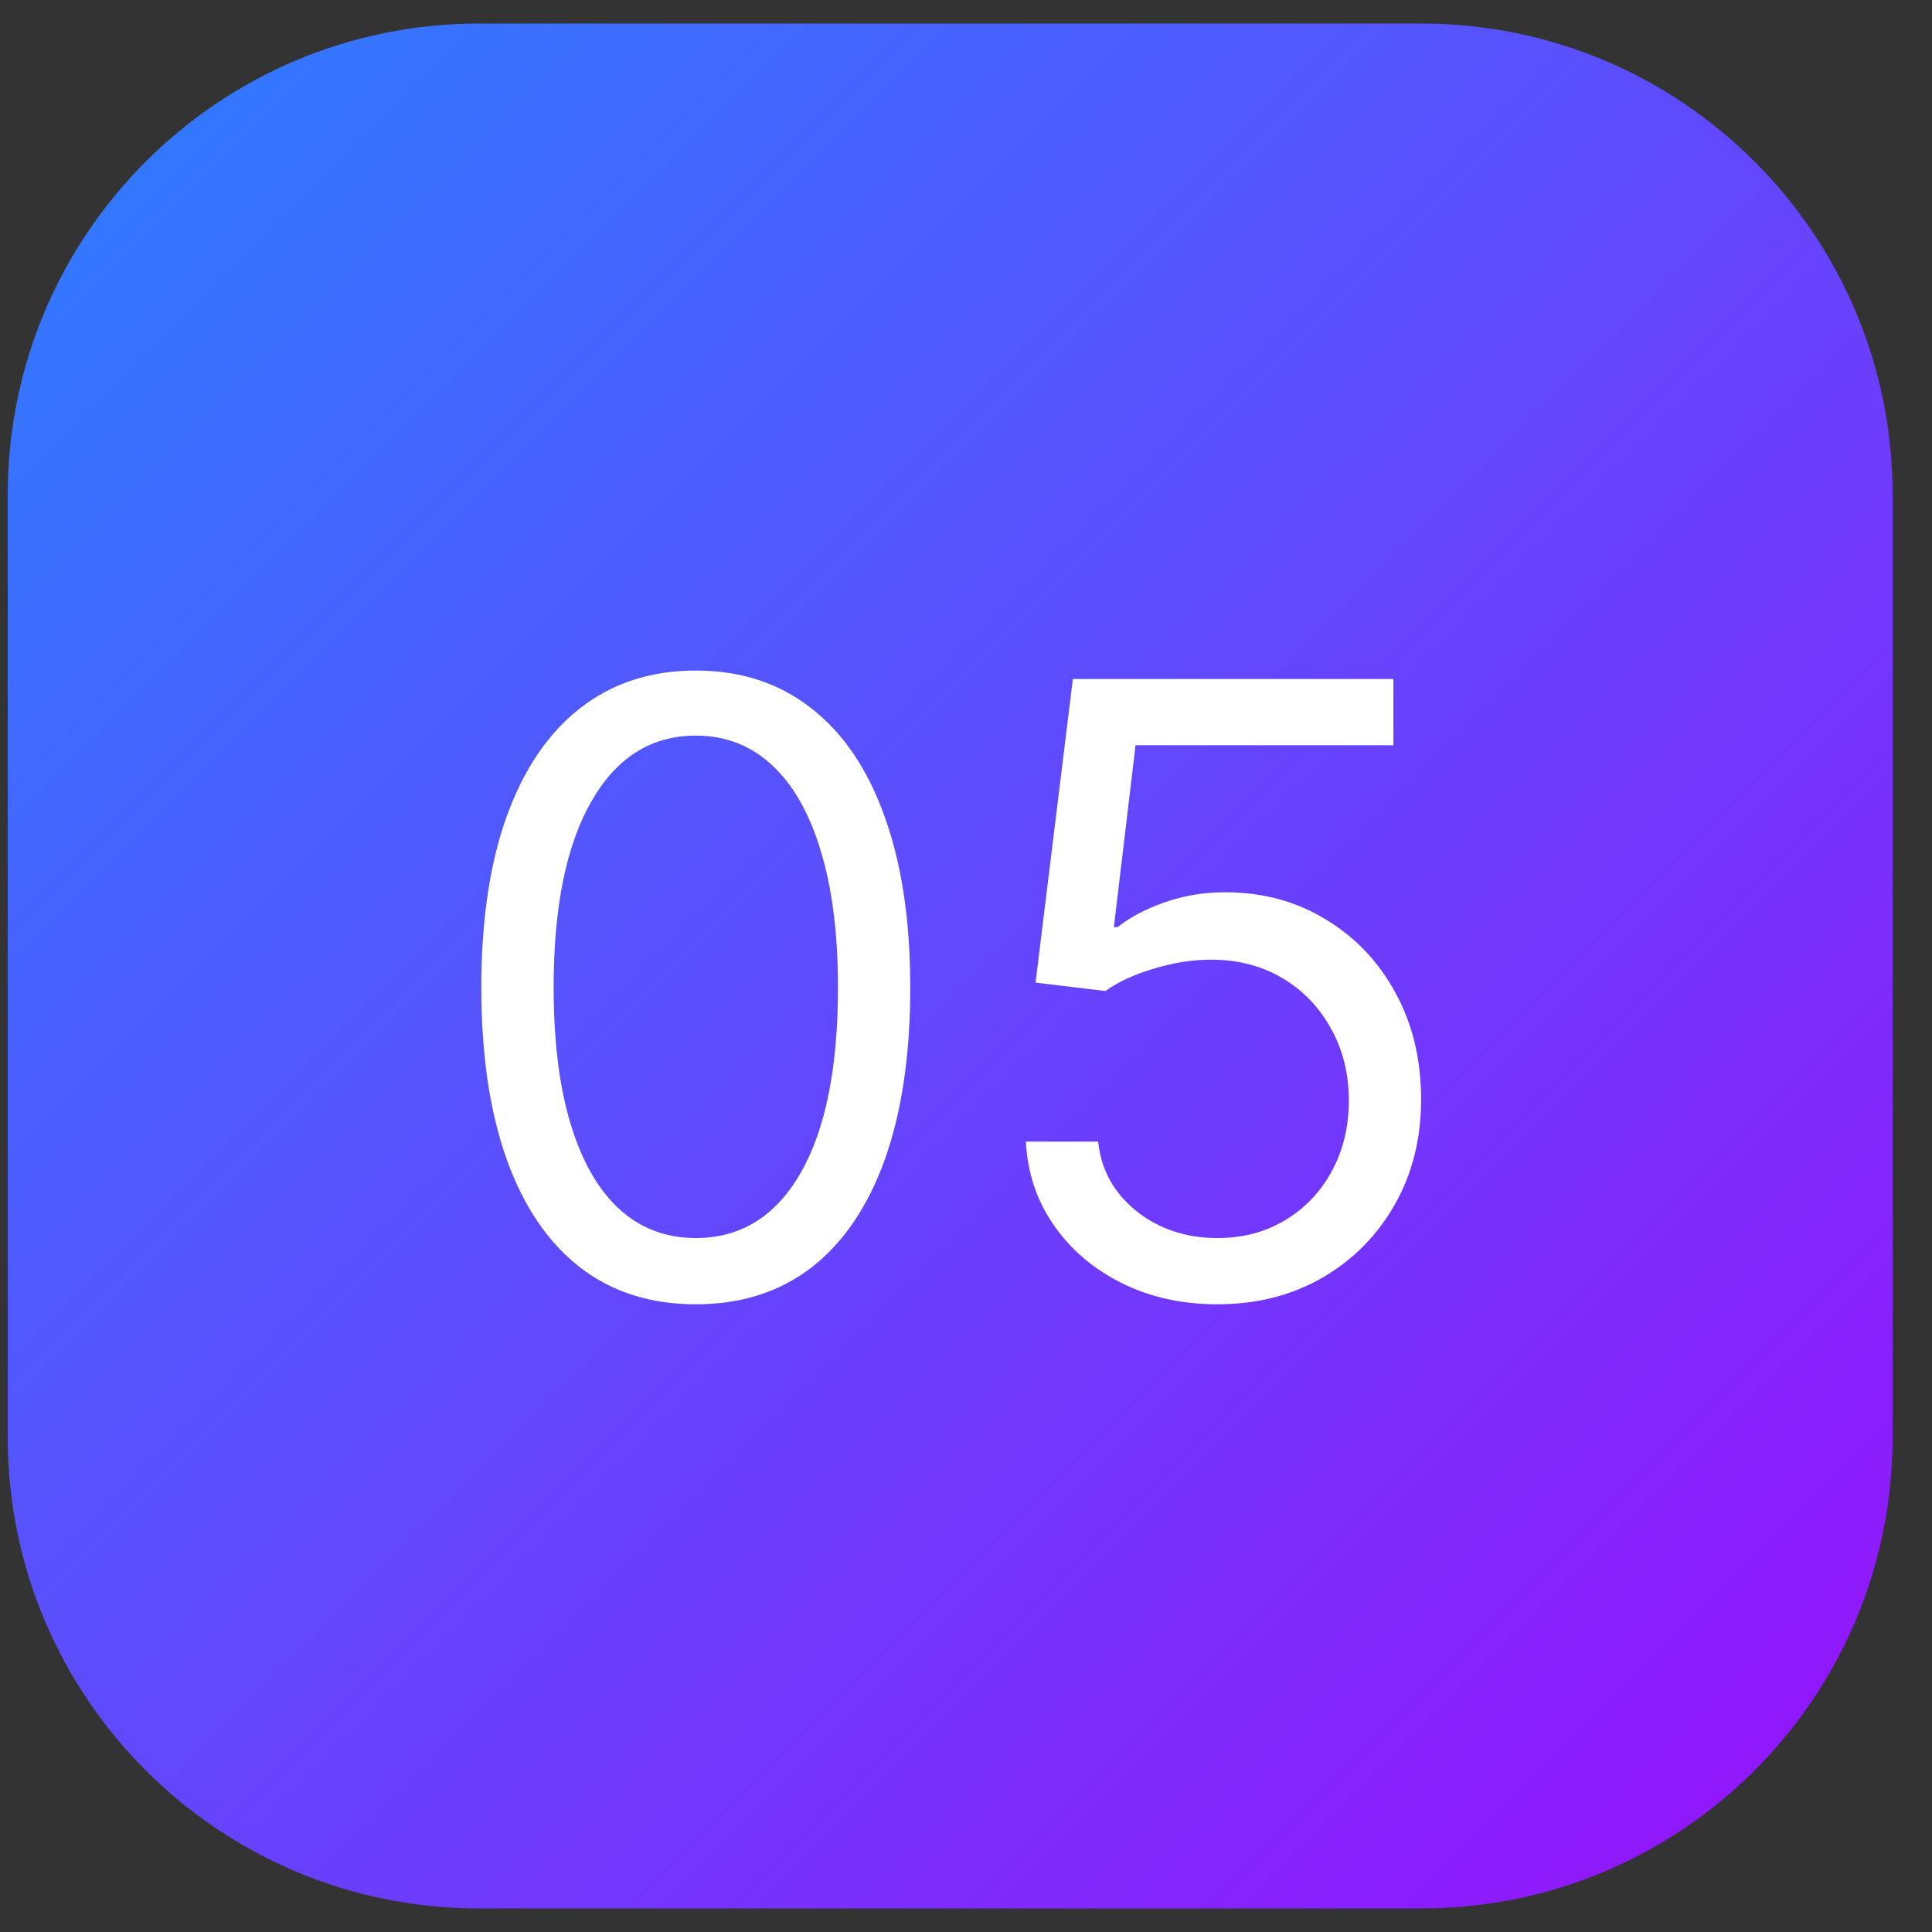<?xml version="1.0" encoding="UTF-8"?> <svg xmlns="http://www.w3.org/2000/svg" width="41" height="41" viewBox="0 0 41 41" fill="none"><rect x="0" y="0" width="41" height="41" fill="#333333" stroke="none"/><path d="M0.164 10.5C0.164 4.977 4.641 0.5 10.164 0.5H30.164C35.687 0.5 40.164 4.977 40.164 10.5V30.5C40.164 36.023 35.687 40.5 30.164 40.5H10.164C4.641 40.5 0.164 36.023 0.164 30.5V10.5Z" fill="url(#paint0_linear_1_176)"></path><path d="M14.766 27.679C13.803 27.679 12.982 27.417 12.305 26.893C11.627 26.364 11.109 25.599 10.751 24.598C10.393 23.592 10.214 22.378 10.214 20.954C10.214 19.54 10.393 18.332 10.751 17.33C11.114 16.325 11.633 15.557 12.311 15.029C12.993 14.496 13.811 14.23 14.766 14.23C15.72 14.23 16.536 14.496 17.214 15.029C17.896 15.557 18.416 16.325 18.773 17.33C19.136 18.332 19.317 19.54 19.317 20.954C19.317 22.378 19.138 23.592 18.78 24.598C18.422 25.599 17.904 26.364 17.227 26.893C16.549 27.417 15.729 27.679 14.766 27.679ZM14.766 26.273C15.72 26.273 16.462 25.812 16.99 24.892C17.518 23.972 17.783 22.659 17.783 20.954C17.783 19.821 17.661 18.856 17.418 18.059C17.18 17.262 16.834 16.655 16.383 16.237C15.935 15.82 15.396 15.611 14.766 15.611C13.82 15.611 13.08 16.077 12.548 17.011C12.015 17.94 11.749 19.254 11.749 20.954C11.749 22.088 11.868 23.051 12.107 23.844C12.345 24.636 12.688 25.239 13.136 25.653C13.587 26.066 14.131 26.273 14.766 26.273Z" fill="white"></path><path d="M25.837 27.679C25.087 27.679 24.411 27.53 23.81 27.232C23.209 26.933 22.728 26.524 22.366 26.004C22.003 25.484 21.805 24.892 21.771 24.227H23.305C23.365 24.82 23.634 25.31 24.111 25.697C24.592 26.081 25.168 26.273 25.837 26.273C26.374 26.273 26.851 26.147 27.268 25.896C27.69 25.644 28.021 25.299 28.259 24.86C28.502 24.417 28.624 23.916 28.624 23.358C28.624 22.787 28.498 22.278 28.246 21.83C27.999 21.378 27.658 21.023 27.224 20.763C26.789 20.503 26.293 20.371 25.734 20.366C25.334 20.362 24.923 20.424 24.501 20.552C24.079 20.675 23.732 20.835 23.459 21.031L21.976 20.852L22.768 14.409H29.57V15.815H24.098L23.638 19.676H23.715C23.983 19.463 24.32 19.286 24.724 19.146C25.129 19.005 25.551 18.935 25.99 18.935C26.791 18.935 27.505 19.126 28.131 19.51C28.762 19.889 29.256 20.409 29.614 21.07C29.977 21.73 30.158 22.484 30.158 23.332C30.158 24.168 29.97 24.913 29.595 25.57C29.224 26.222 28.713 26.737 28.061 27.116C27.409 27.491 26.668 27.679 25.837 27.679Z" fill="white"></path><defs><linearGradient id="paint0_linear_1_176" x1="0.164" y1="0.5" x2="40.164" y2="40.5" gradientUnits="userSpaceOnUse"><stop stop-color="#2B7FFF"></stop><stop offset="1" stop-color="#9810FA"></stop></linearGradient></defs></svg> 
